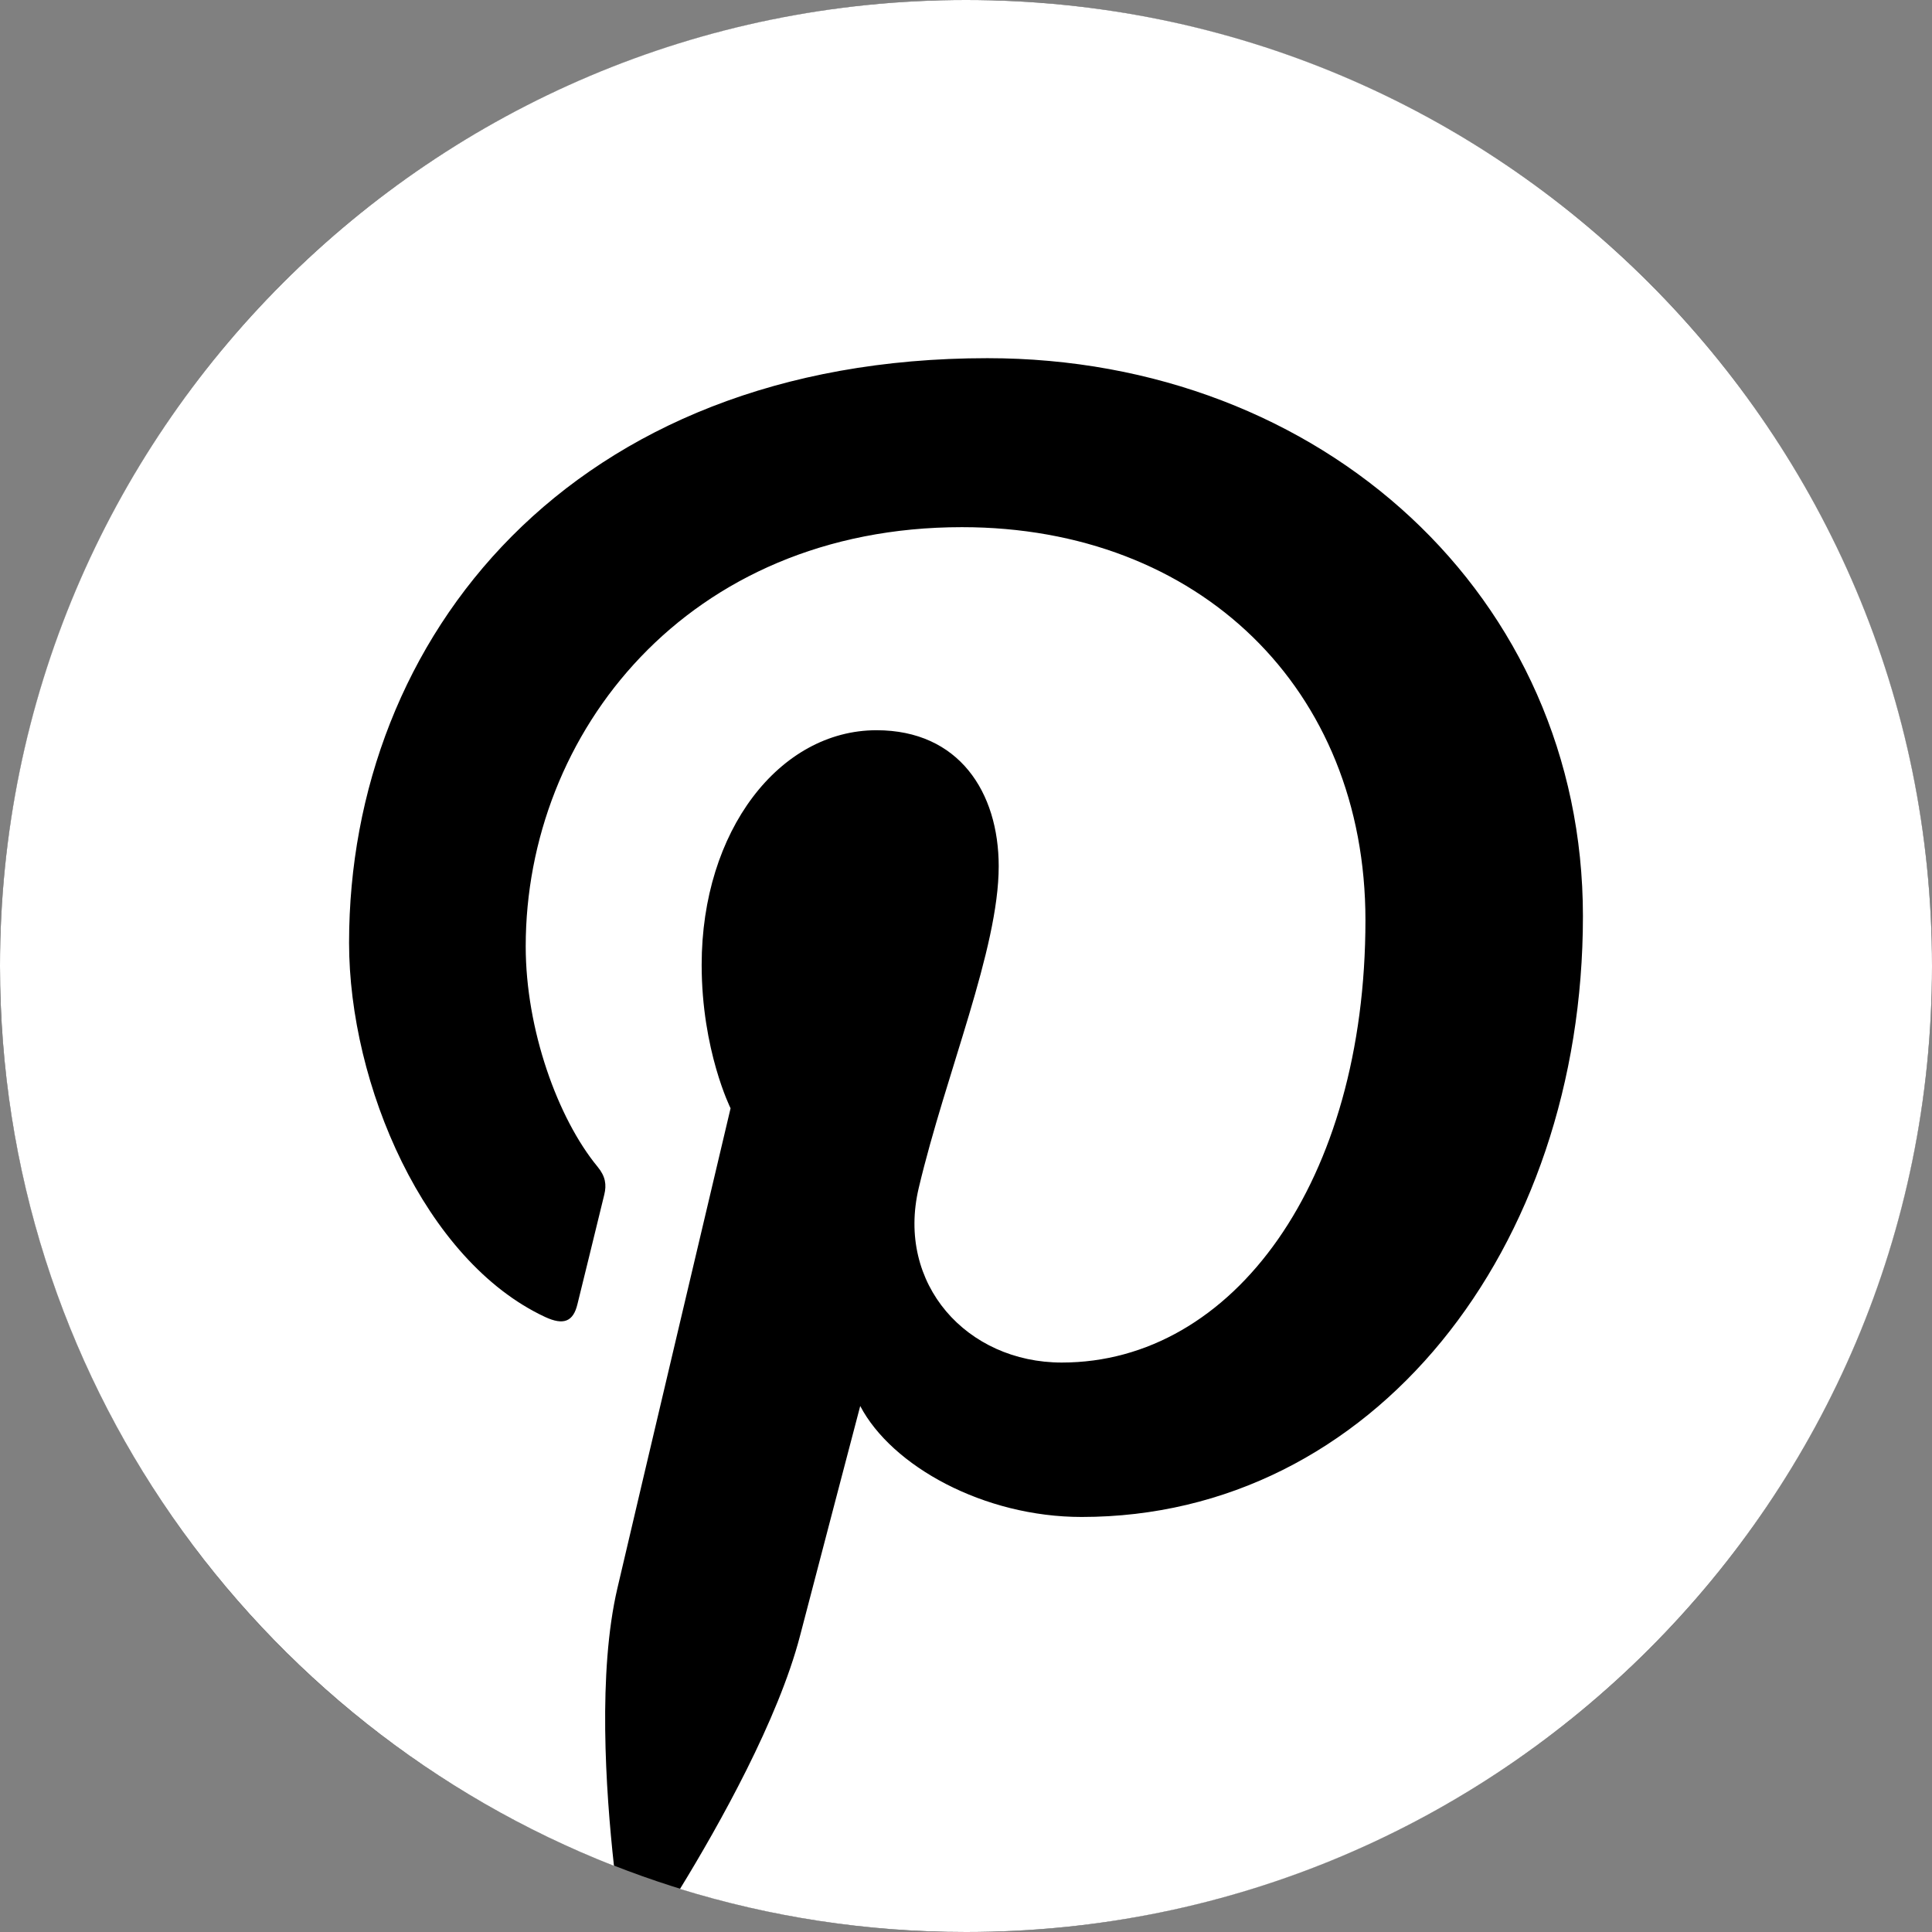 <?xml version="1.0" encoding="UTF-8"?> <svg xmlns="http://www.w3.org/2000/svg" width="28" height="28" viewBox="0 0 28 28" fill="none"><rect x="0" y="0" width="28" height="28" fill="#808080" stroke="none"/><circle cx="14" cy="14" r="14" fill="black"></circle><path d="M14 -3.54845e-07C6.268 -3.54845e-07 0 6.268 0 14C0 19.931 3.69 25.001 8.898 27.041C8.776 25.934 8.665 24.23 8.947 23.021C9.201 21.928 10.588 16.062 10.588 16.062C10.588 16.062 10.169 15.223 10.169 13.983C10.169 12.037 11.298 10.583 12.703 10.583C13.897 10.583 14.474 11.48 14.474 12.555C14.474 13.757 13.709 15.553 13.315 17.217C12.985 18.61 14.013 19.747 15.388 19.747C17.876 19.747 19.789 17.123 19.789 13.336C19.789 9.984 17.38 7.64 13.941 7.64C9.957 7.64 7.619 10.628 7.619 13.716C7.619 14.919 8.083 16.209 8.661 16.91C8.776 17.049 8.792 17.171 8.758 17.312C8.652 17.754 8.416 18.705 8.369 18.9C8.308 19.156 8.167 19.21 7.901 19.087C6.153 18.273 5.059 15.717 5.059 13.663C5.059 9.247 8.268 5.191 14.31 5.191C19.166 5.191 22.941 8.652 22.941 13.277C22.941 18.102 19.898 21.985 15.676 21.985C14.257 21.985 12.924 21.248 12.467 20.377C12.467 20.377 11.765 23.05 11.595 23.706C11.279 24.922 10.425 26.446 9.855 27.376C11.165 27.781 12.557 28 14 28C21.732 28 28 21.732 28 14C28 6.268 21.732 -3.54845e-07 14 -3.54845e-07Z" fill="white"></path></svg> 
